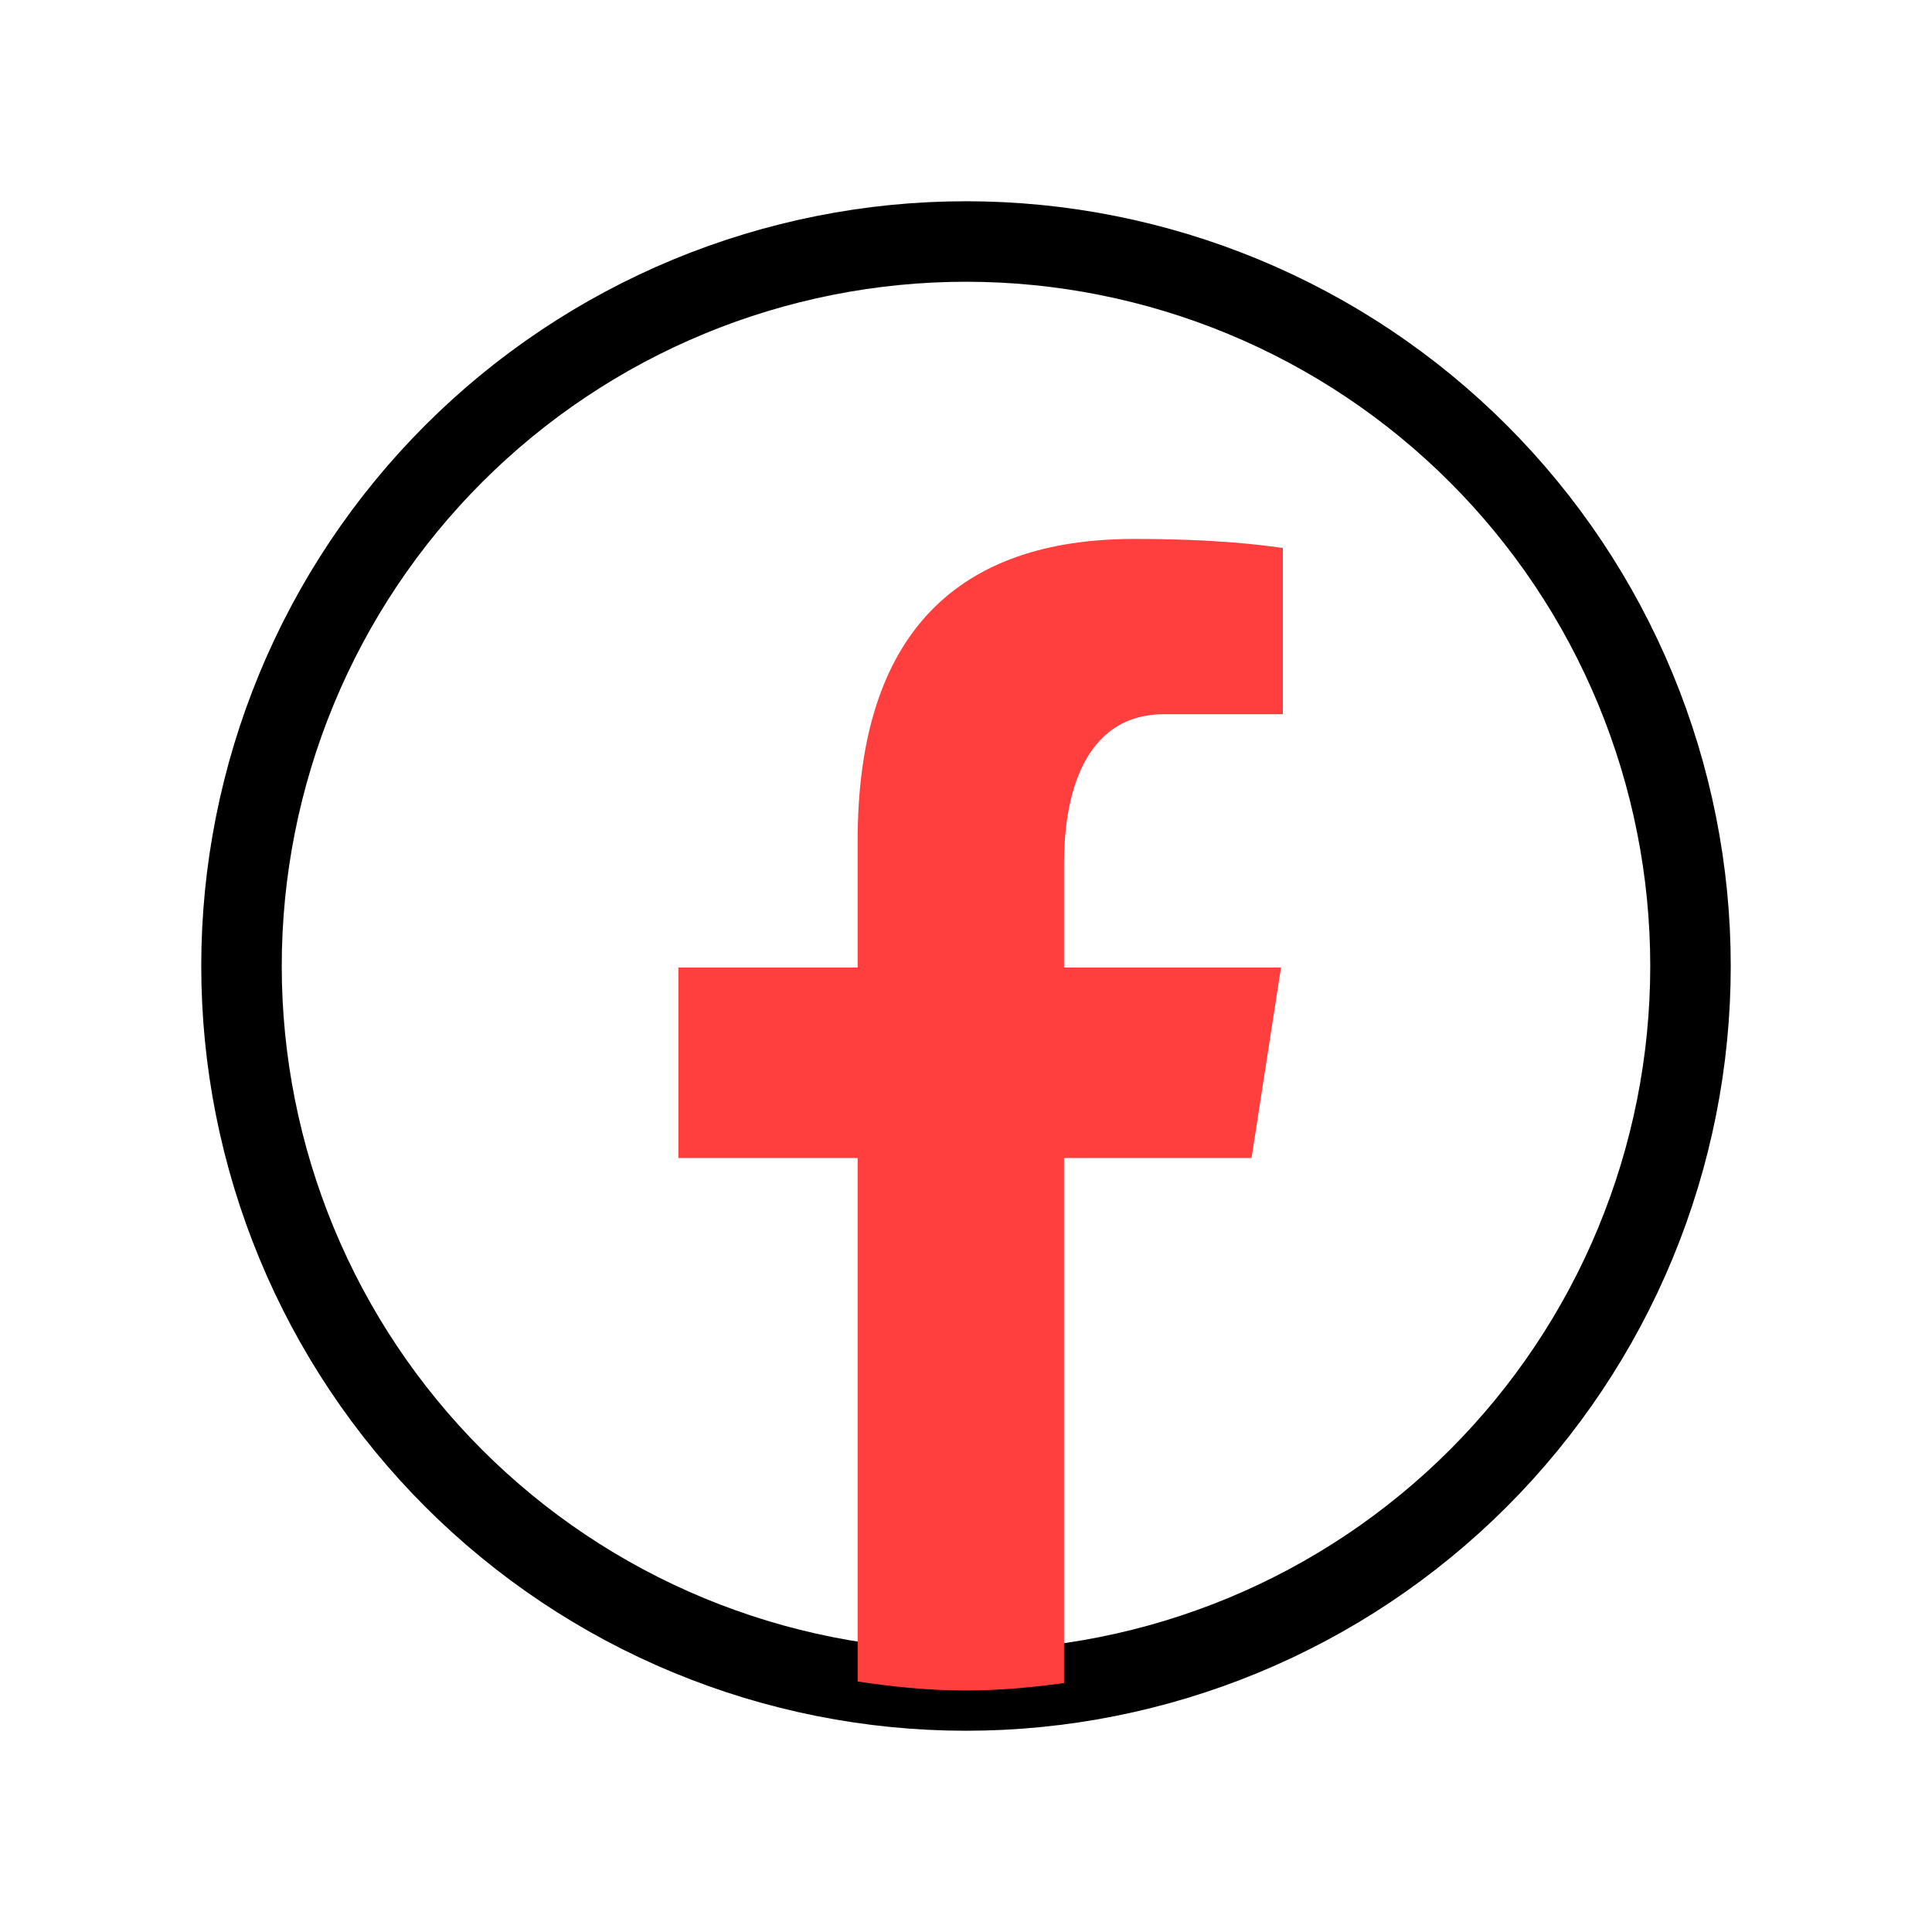 <?xml version="1.0" encoding="UTF-8"?> <svg xmlns="http://www.w3.org/2000/svg" width="24" height="24" viewBox="0 0 24 24" fill="none"> <path d="M12 3C10.818 3 9.648 3.233 8.556 3.685C7.464 4.137 6.472 4.8 5.636 5.636C4.8 6.472 4.137 7.464 3.685 8.556C3.233 9.648 3 10.818 3 12C3 13.182 3.233 14.352 3.685 15.444C4.137 16.536 4.8 17.528 5.636 18.364C6.472 19.2 7.464 19.863 8.556 20.315C9.648 20.767 10.818 21 12 21C13.182 21 14.352 20.767 15.444 20.315C16.536 19.863 17.528 19.2 18.364 18.364C19.2 17.528 19.863 16.536 20.315 15.444C20.767 14.352 21 13.182 21 12C21 10.818 20.767 9.648 20.315 8.556C19.863 7.464 19.2 6.472 18.364 5.636C17.528 4.8 16.536 4.137 15.444 3.685C14.352 3.233 13.182 3 12 3Z" stroke="black" stroke-miterlimit="10"></path> <path d="M20.949 12.951C20.95 12.938 20.953 12.926 20.954 12.913C20.953 12.925 20.95 12.938 20.949 12.951ZM3.046 12.909C3.048 12.926 3.051 12.943 3.053 12.96C3.051 12.944 3.047 12.927 3.046 12.909ZM13.218 14.385H15.547L15.913 12.019H13.218V10.726C13.218 9.743 13.539 8.872 14.459 8.872H15.936V6.807C15.676 6.772 15.127 6.695 14.09 6.695C11.924 6.695 10.654 7.839 10.654 10.445V12.019H8.427V14.385H10.654V20.888C11.095 20.955 11.541 21 12 21C12.414 21 12.819 20.962 13.218 20.908V14.385Z" fill="#FF3E3E"></path> </svg> 